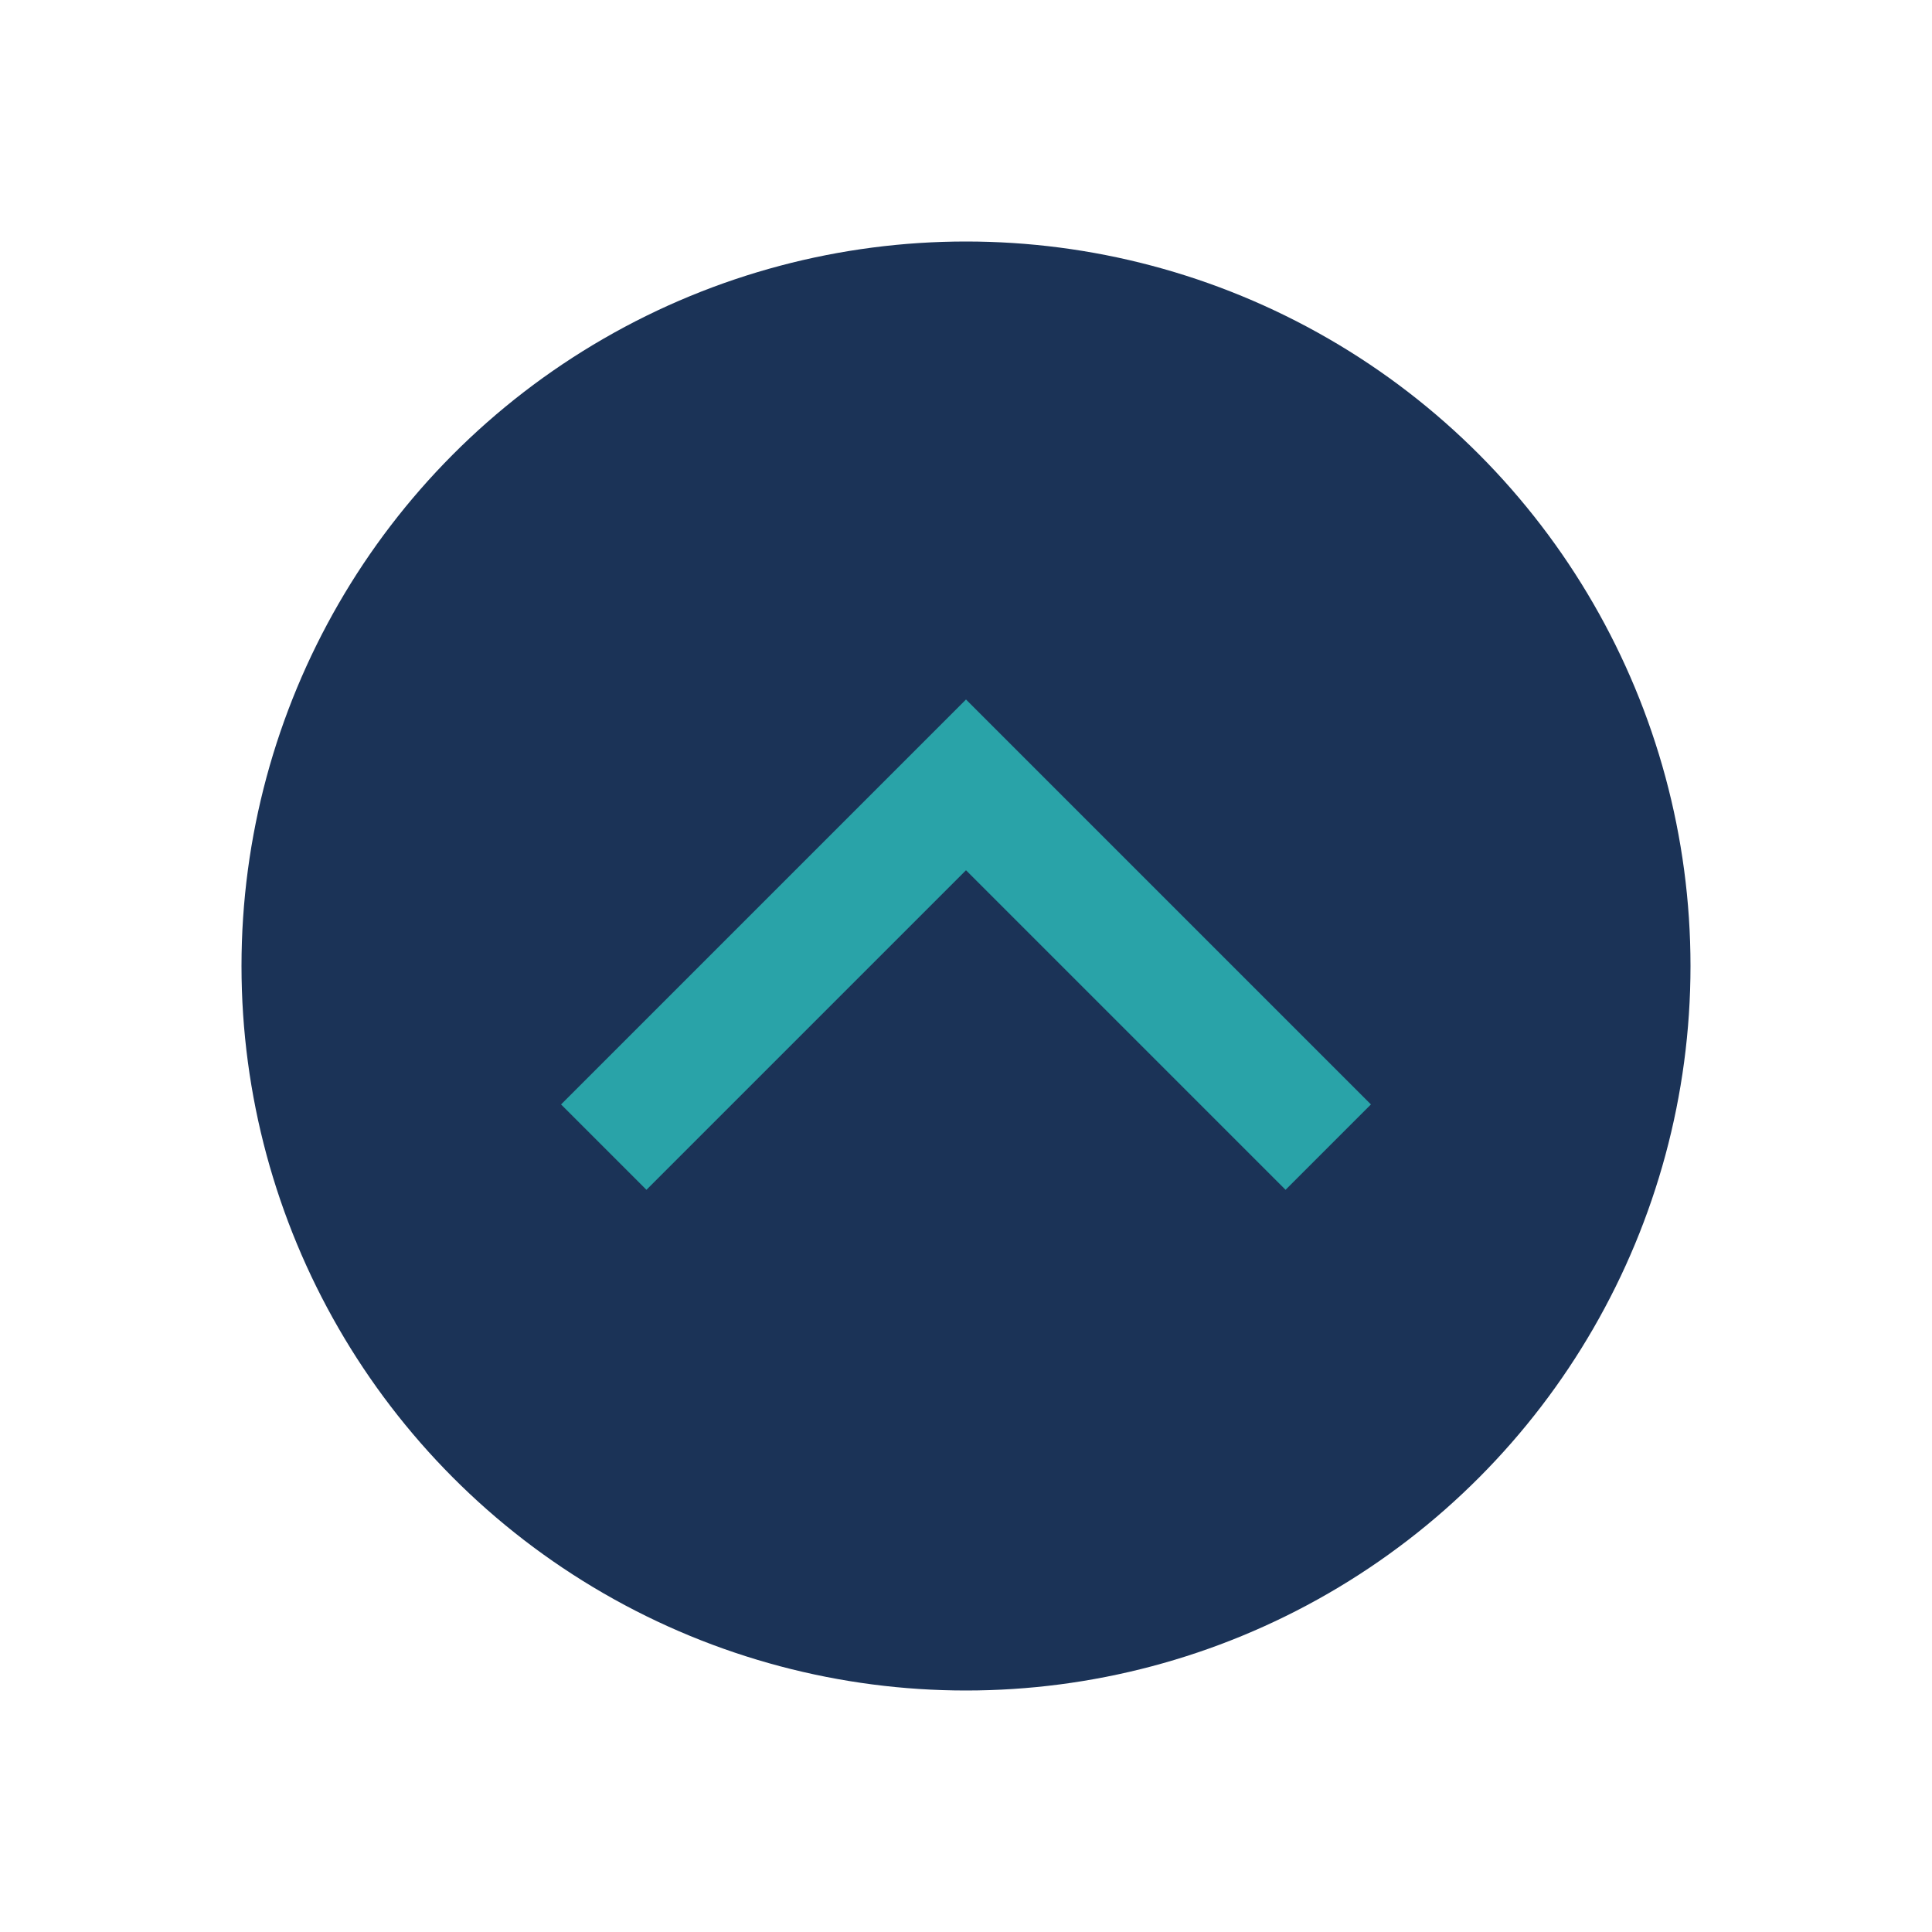 <?xml version="1.0" encoding="UTF-8"?>
<svg xmlns="http://www.w3.org/2000/svg" width="32" height="32" viewBox="0 0 32 32"><circle cx="16" cy="16" r="12" fill="#1B3357"/><path d="M10 19l6-6 6 6" stroke="#29A3A8" stroke-width="2" fill="none"/></svg>